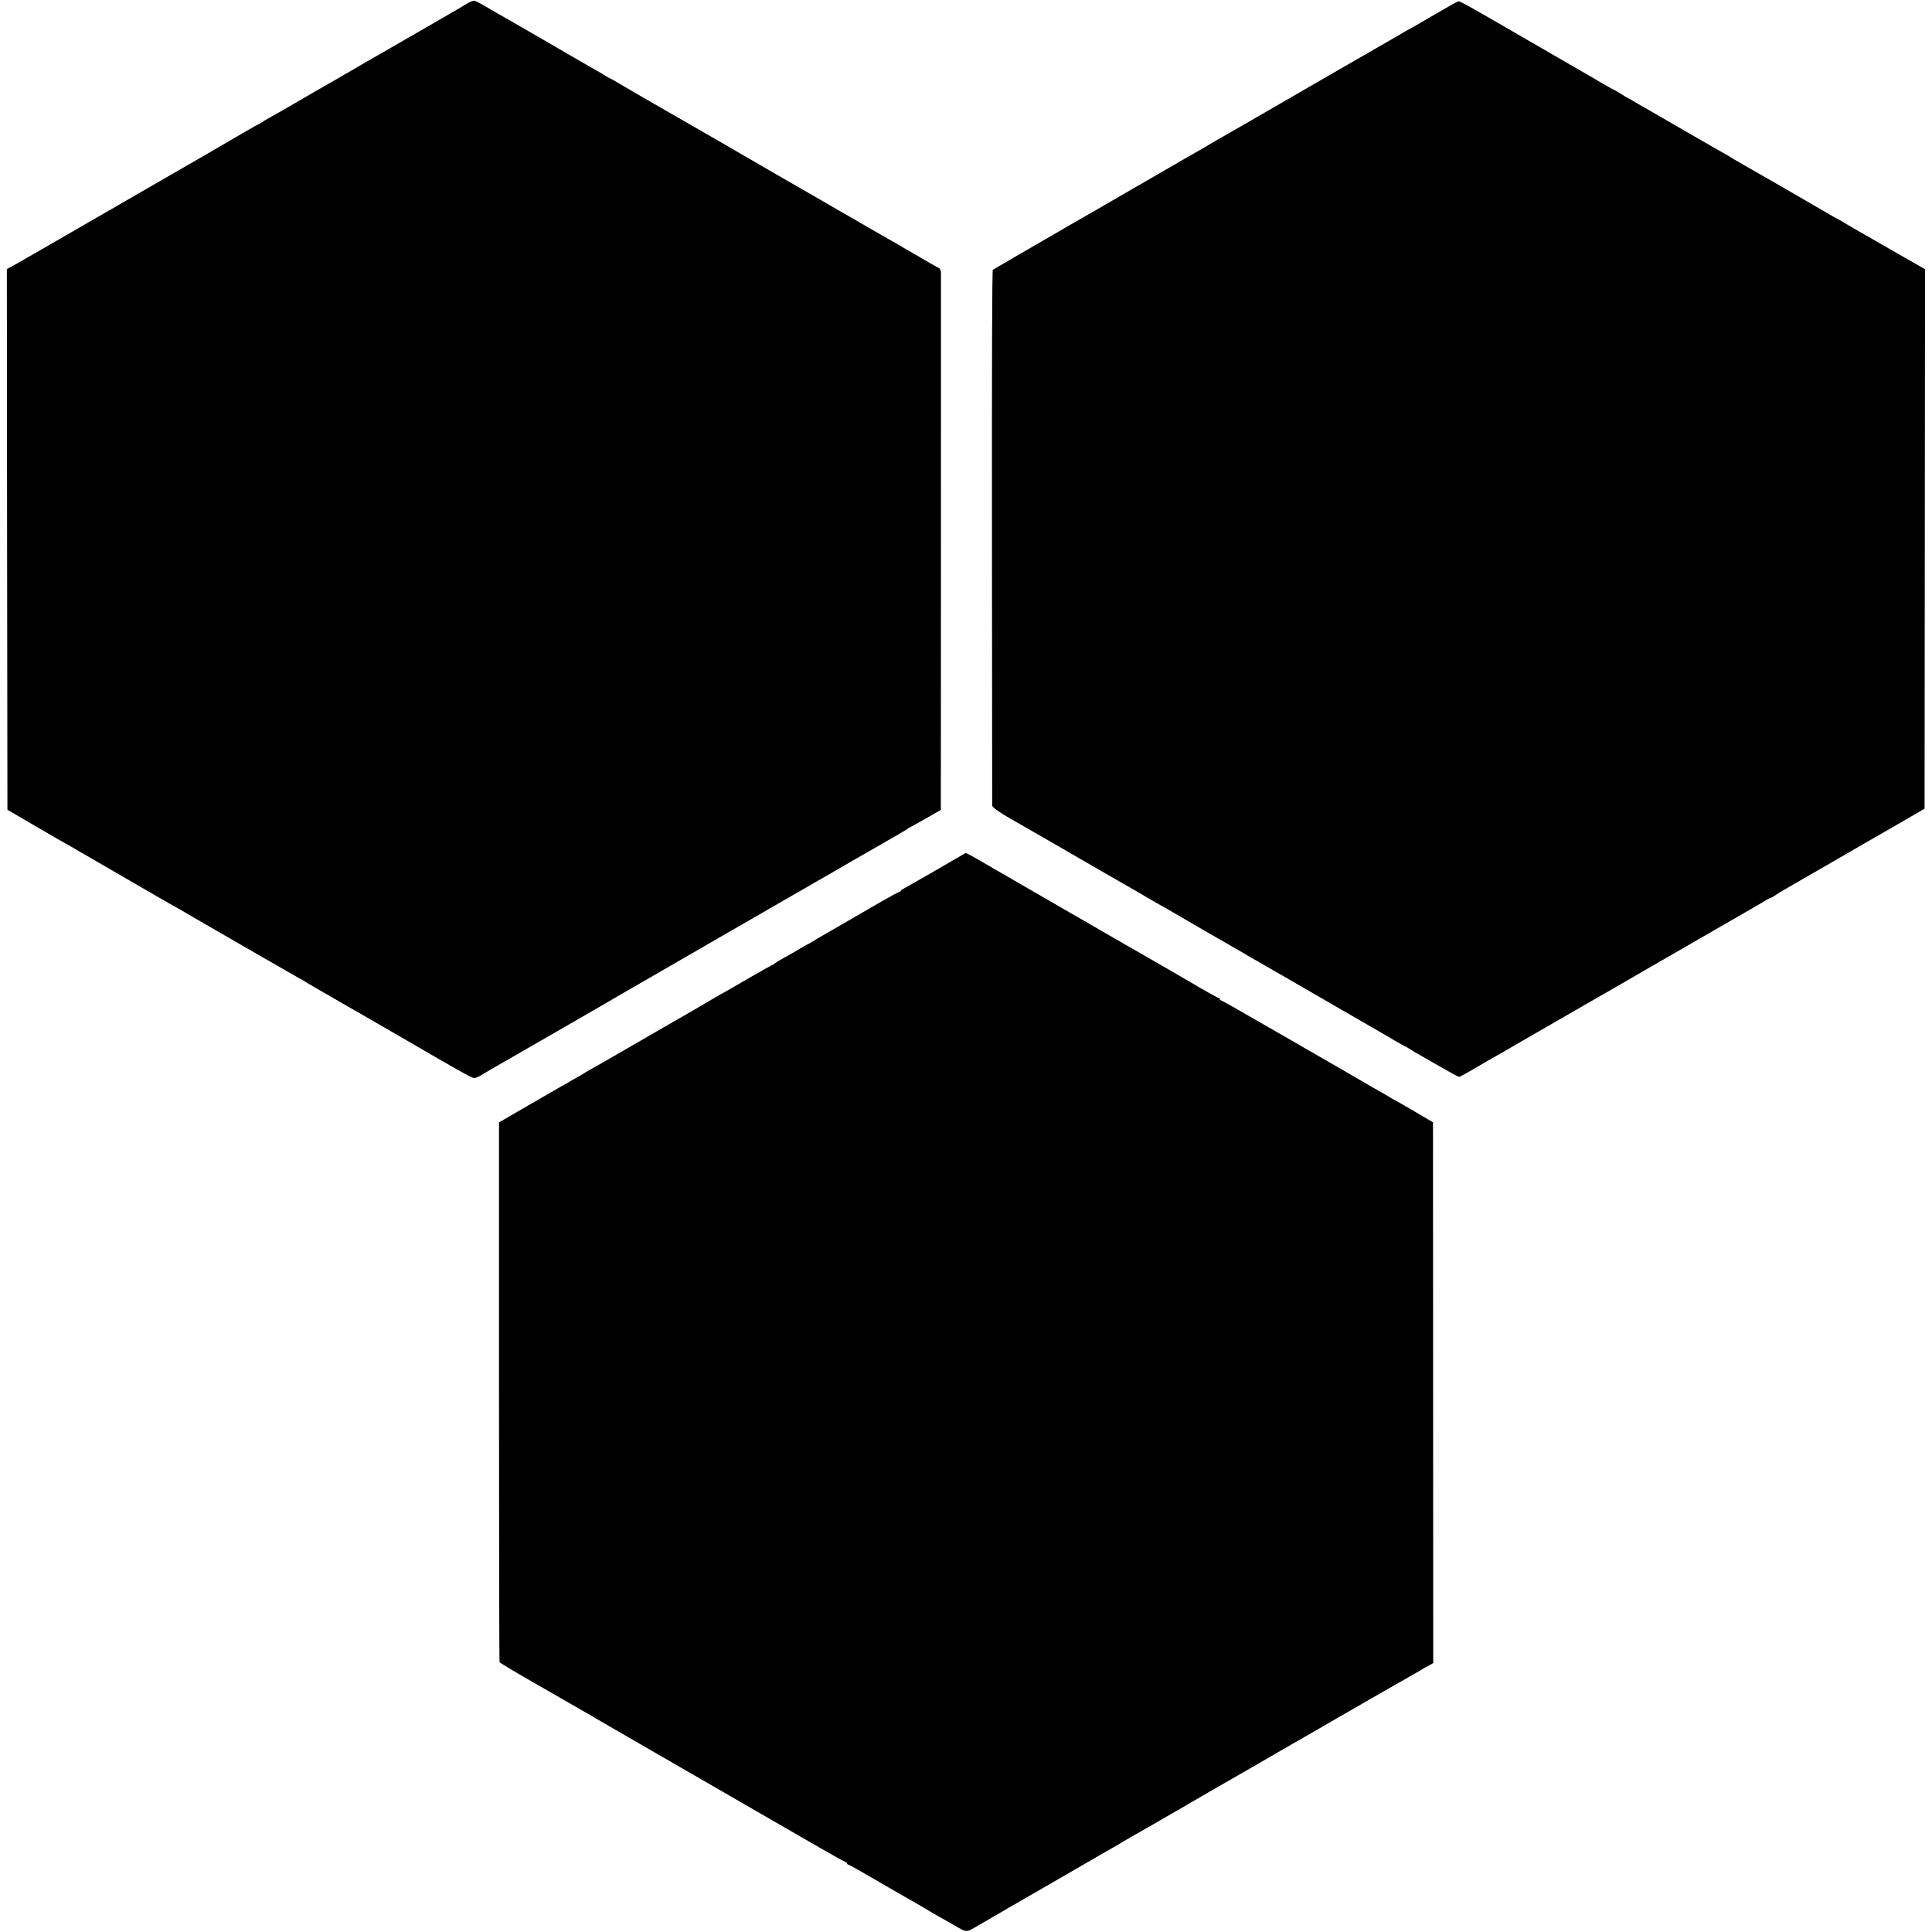 <?xml version="1.0" standalone="no"?>
<!DOCTYPE svg PUBLIC "-//W3C//DTD SVG 20010904//EN"
 "http://www.w3.org/TR/2001/REC-SVG-20010904/DTD/svg10.dtd">
<svg version="1.0" xmlns="http://www.w3.org/2000/svg"
 width="1690pt" height="1690pt" viewBox="0 0 1690 1690"
 preserveAspectRatio="xMidYMid meet">
<g transform="translate(0,1690) scale(0.1,-0.1)"
fill="#000000" stroke="none">
<path d="M4090 16871 c-25 -16 -180 -106 -345 -201 -165 -95 -320 -185 -345
-199 -25 -14 -111 -63 -190 -109 -80 -46 -152 -88 -160 -93 -16 -10 -221 -128
-280 -161 -19 -11 -91 -53 -160 -93 -125 -73 -165 -96 -250 -143 -25 -14 -57
-33 -72 -43 -14 -11 -29 -19 -32 -19 -3 0 -54 -28 -113 -63 -144 -85 -344
-201 -768 -445 -71 -41 -188 -109 -260 -150 -71 -42 -173 -100 -225 -130 -52
-30 -108 -62 -125 -72 -54 -31 -418 -242 -509 -294 -48 -28 -112 -64 -142 -81
l-54 -29 2 -2365 3 -2364 220 -129 c121 -70 231 -134 245 -142 14 -7 68 -38
120 -68 52 -30 210 -122 350 -203 140 -81 311 -180 380 -220 69 -40 141 -81
160 -91 19 -11 67 -38 105 -61 112 -66 905 -523 965 -556 30 -16 60 -33 65
-37 9 -7 139 -83 243 -142 78 -44 527 -304 647 -373 428 -250 562 -325 582
-325 13 0 40 11 61 24 20 13 129 77 242 141 113 65 277 159 365 210 88 51 179
103 201 116 189 109 402 232 414 240 8 5 141 82 295 170 154 89 440 254 635
367 195 112 369 212 385 222 332 191 498 287 530 305 22 13 108 62 190 110 83
48 222 128 310 178 88 50 162 94 165 98 3 3 10 8 16 10 6 2 70 38 142 79 l132
75 0 80 c1 109 1 4571 1 4616 -1 27 -7 39 -23 47 -26 13 -105 58 -158 90 -19
12 -42 25 -50 29 -8 4 -44 25 -80 46 -36 22 -87 52 -115 67 -27 16 -133 76
-235 135 -102 59 -201 117 -220 127 -19 11 -123 71 -230 133 -107 62 -213 123
-235 135 -22 12 -65 37 -95 55 -53 32 -983 569 -1065 615 -82 46 -301 174
-337 196 -21 13 -40 24 -43 24 -3 0 -22 11 -43 23 -20 13 -57 35 -82 49 -59
33 -109 62 -455 263 -325 188 -342 198 -405 233 -25 14 -77 44 -117 68 -39 23
-80 45 -90 47 -10 3 -38 -7 -63 -22z"/>
<path d="M12560 16779 c-102 -60 -192 -112 -200 -116 -8 -4 -37 -20 -65 -36
-27 -17 -69 -40 -92 -54 -23 -13 -282 -162 -575 -331 -814 -471 -939 -543
-988 -570 -25 -14 -49 -28 -55 -32 -5 -4 -28 -18 -50 -30 -45 -25 -357 -205
-595 -343 -85 -49 -254 -147 -375 -217 -121 -69 -278 -160 -350 -202 -71 -41
-218 -126 -325 -188 -107 -62 -199 -116 -205 -120 -7 -6 -9 -794 -8 -2337 1
-1280 2 -2337 2 -2349 1 -19 72 -67 241 -162 19 -11 121 -69 225 -129 345
-200 779 -450 815 -470 19 -11 69 -40 110 -65 41 -24 82 -47 90 -51 8 -4 31
-17 50 -28 49 -30 606 -352 655 -379 22 -12 45 -26 50 -30 6 -4 35 -21 65 -37
30 -17 197 -113 370 -213 173 -101 419 -242 545 -315 127 -73 265 -153 308
-179 43 -25 81 -46 83 -46 2 0 23 -11 45 -26 22 -14 55 -33 72 -43 18 -10 103
-59 190 -109 88 -51 164 -92 170 -92 6 0 67 33 136 74 70 41 147 86 173 100
26 14 145 83 265 153 120 69 232 134 250 144 17 10 134 77 260 150 125 72 248
143 273 157 25 14 57 32 72 41 34 20 357 208 418 242 48 28 223 129 437 252
72 42 149 86 170 98 48 27 221 128 248 144 11 7 22 12 25 11 3 0 19 9 35 20
29 21 115 71 455 266 91 52 237 137 325 188 88 51 178 103 200 115 22 13 105
61 185 107 l145 84 2 2360 2 2359 -236 135 c-130 74 -257 147 -282 162 -25 15
-53 31 -61 35 -8 4 -55 31 -103 60 -48 29 -90 53 -92 53 -3 0 -53 29 -112 64
-111 65 -673 389 -753 434 -25 13 -50 29 -57 34 -7 5 -27 17 -45 27 -18 9
-168 95 -332 190 -165 96 -314 181 -330 191 -78 44 -142 81 -156 90 -8 6 -22
13 -30 17 -8 3 -39 21 -68 40 -29 18 -54 33 -56 33 -4 0 -133 73 -176 100 -17
10 -332 192 -400 231 -25 14 -90 52 -145 84 -55 32 -116 67 -135 78 -19 11
-48 28 -65 38 -16 10 -41 24 -55 32 -32 18 -64 36 -236 135 -77 45 -147 82
-155 81 -8 0 -97 -50 -199 -110z"/>
<path d="M8415 9420 c-63 -38 -491 -284 -512 -294 -13 -6 -23 -14 -23 -18 0
-5 -5 -8 -10 -8 -6 0 -79 -40 -163 -88 -293 -170 -492 -285 -524 -303 -17 -10
-50 -29 -72 -43 -22 -15 -43 -26 -46 -26 -2 0 -33 -17 -67 -38 -35 -21 -94
-56 -133 -76 -38 -21 -77 -45 -86 -52 -8 -8 -18 -14 -21 -14 -3 0 -98 -53
-211 -118 -112 -66 -211 -122 -218 -126 -8 -3 -30 -16 -49 -27 -43 -26 -272
-160 -320 -187 -19 -10 -105 -60 -190 -109 -297 -172 -558 -323 -607 -349 -26
-15 -59 -34 -73 -44 -14 -9 -32 -20 -40 -23 -8 -4 -33 -18 -55 -31 -22 -14
-60 -36 -85 -49 -25 -14 -157 -90 -295 -170 l-250 -145 0 -2357 c0 -1296 2
-2361 5 -2365 4 -7 183 -113 343 -204 23 -13 114 -65 202 -116 88 -51 180
-104 205 -118 25 -13 50 -28 55 -32 6 -4 118 -69 250 -145 132 -76 253 -146
270 -156 16 -10 41 -24 55 -32 14 -7 70 -40 125 -72 55 -32 116 -67 135 -78
19 -10 118 -68 220 -127 102 -59 277 -160 390 -225 113 -65 332 -191 487 -281
156 -90 287 -164 293 -164 5 0 10 -4 10 -10 0 -5 4 -10 9 -10 8 0 121 -64 336
-190 44 -26 100 -58 125 -72 124 -70 246 -141 255 -148 6 -4 33 -20 60 -35 28
-15 96 -54 152 -86 113 -66 102 -65 208 -3 39 23 158 92 265 154 107 62 240
138 295 170 221 128 463 268 510 295 110 63 151 86 165 95 8 6 69 41 135 79
66 37 165 94 220 126 55 32 114 66 130 75 17 9 87 50 155 90 69 40 141 82 160
93 42 23 301 173 525 302 88 51 176 102 195 113 19 10 107 61 195 112 88 51
174 101 190 110 17 9 152 88 302 174 150 86 294 168 320 183 26 14 75 43 108
62 33 20 72 42 86 49 l26 14 -1 2365 -1 2366 -160 94 c-88 52 -169 98 -180
103 -11 5 -38 21 -60 35 -22 14 -47 28 -55 32 -8 4 -103 58 -210 121 -107 63
-219 127 -247 143 -29 16 -251 144 -493 284 -242 140 -444 255 -450 255 -5 0
-10 5 -10 10 0 6 -4 10 -9 10 -5 0 -58 29 -118 63 -108 64 -546 317 -613 355
-19 10 -122 70 -228 131 -106 61 -207 120 -225 130 -17 10 -75 43 -127 73
-250 145 -669 387 -699 404 -18 10 -41 24 -50 29 -37 23 -150 85 -153 84 -1 0
-16 -9 -33 -19z"/>
</g>
</svg>
